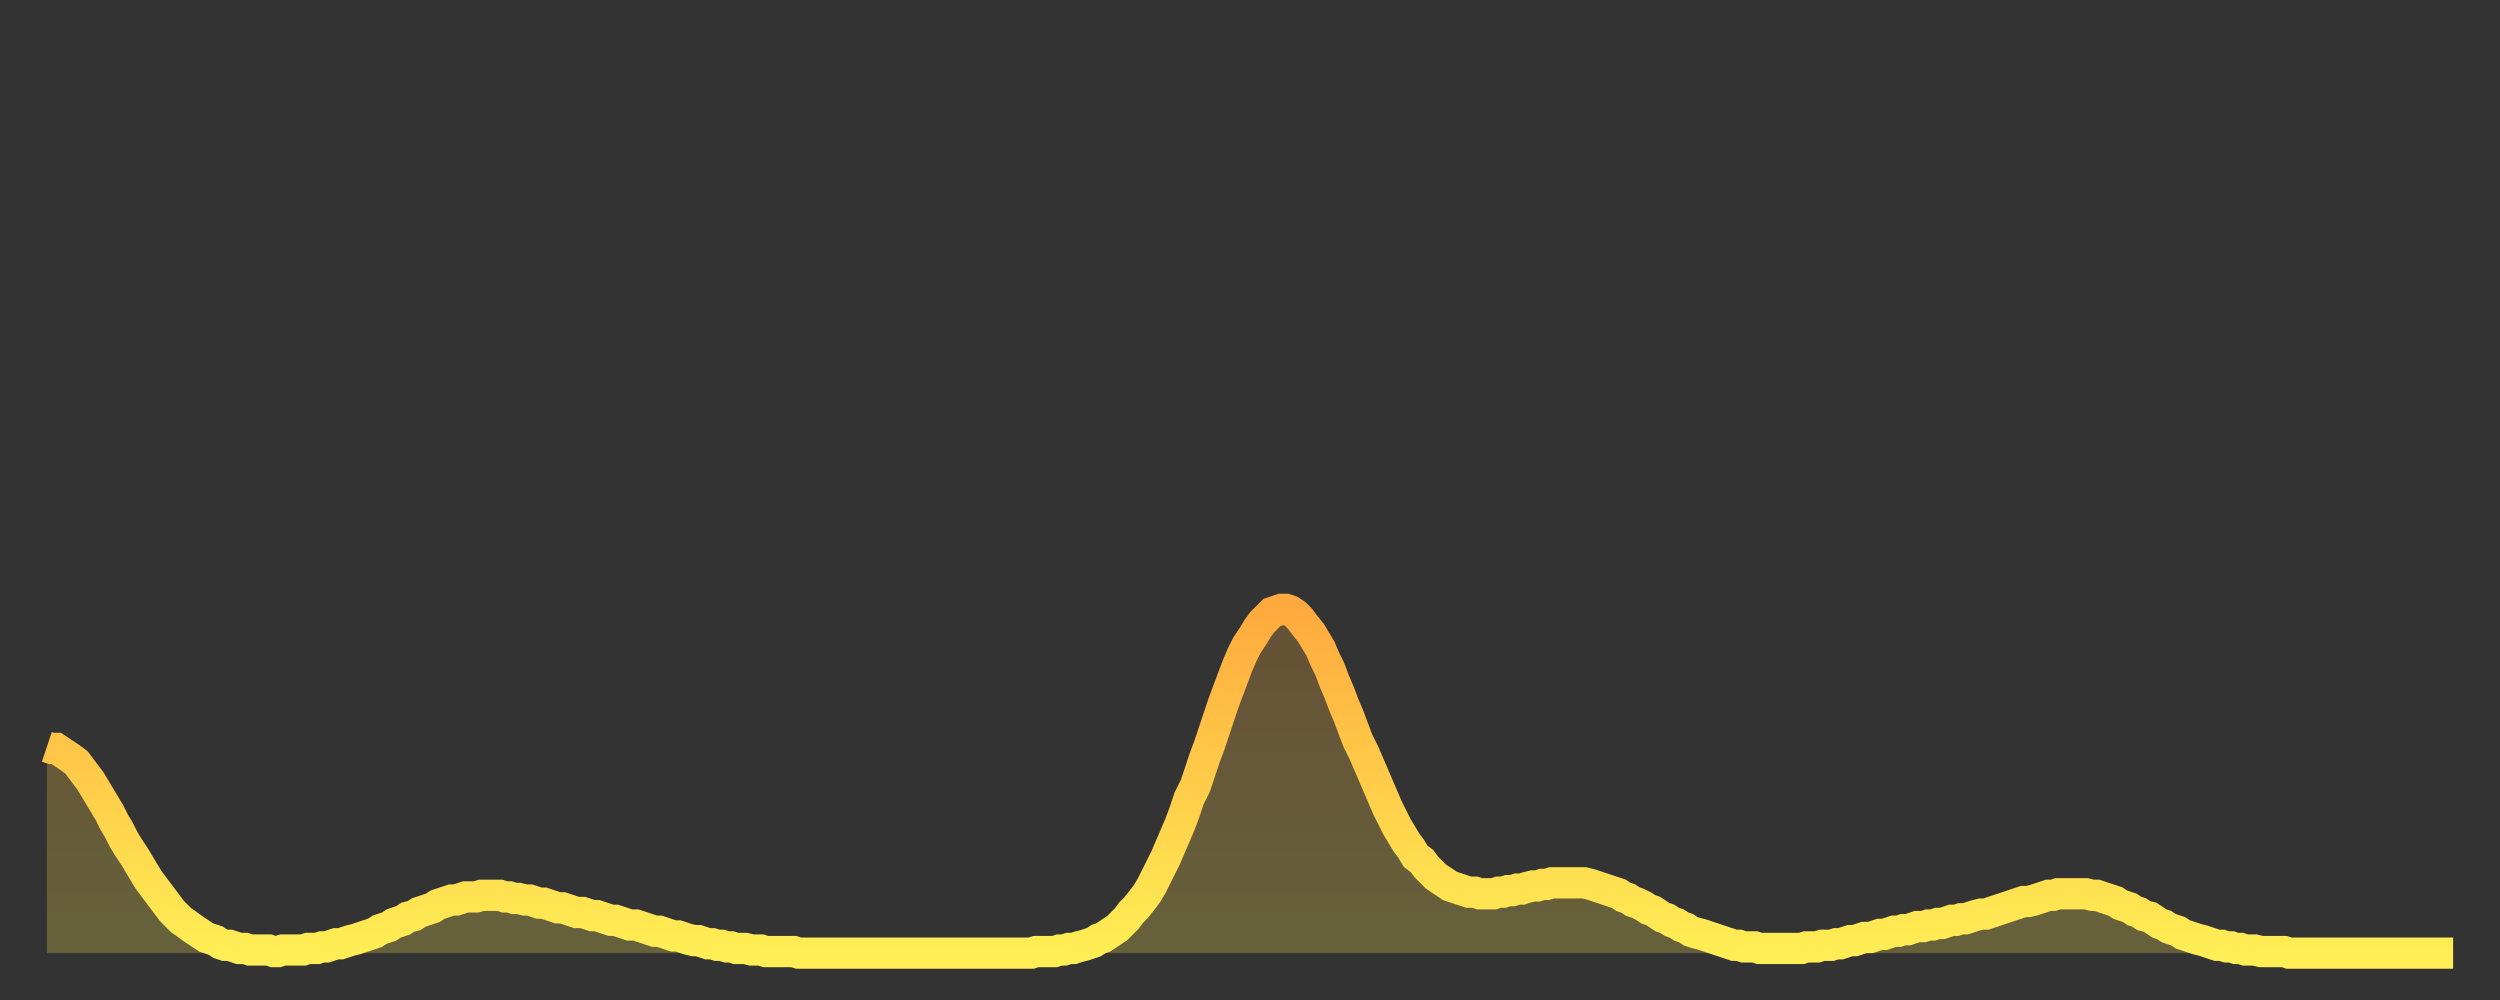 <?xml version="1.0" encoding="utf-8" ?>
<svg baseProfile="full" height="64" version="1.1" width="160" xmlns="http://www.w3.org/2000/svg" xmlns:ev="http://www.w3.org/2001/xml-events" xmlns:xlink="http://www.w3.org/1999/xlink"><rect width="100%" height="100%" fill="#333333" stroke="none"/><defs><linearGradient id="id1180018" x1="0" x2="0" y1="0" y2="1"><stop offset="0%" stop-color="#ffaa3e" /><stop offset="50%" stop-color="#ffcc49" /><stop offset="100%" stop-color="#ffee55" /></linearGradient></defs><g transform="translate(3,3)"><g><path d="M 0.0 44.8 0.3 44.9 0.6 44.9 0.9 45.1 1.2 45.3 1.5 45.5 1.9 45.8 2.2 46.2 2.5 46.6 2.8 47.0 3.1 47.5 3.4 48.0 3.7 48.5 4.0 49.0 4.3 49.6 4.6 50.1 4.9 50.7 5.2 51.2 5.6 51.8 5.9 52.3 6.2 52.8 6.5 53.3 6.8 53.7 7.1 54.1 7.4 54.5 7.7 54.9 8.0 55.3 8.3 55.6 8.6 55.9 8.9 56.1 9.3 56.4 9.6 56.6 9.9 56.8 10.2 57.0 10.5 57.1 10.8 57.2 11.1 57.4 11.4 57.5 11.7 57.5 12.0 57.6 12.3 57.7 12.7 57.7 13.0 57.8 13.3 57.8 13.6 57.8 13.9 57.8 14.2 57.8 14.5 57.9 14.8 57.9 15.1 57.8 15.4 57.8 15.7 57.8 16.0 57.8 16.4 57.8 16.7 57.7 17.0 57.7 17.3 57.7 17.6 57.6 17.9 57.6 18.2 57.5 18.5 57.4 18.8 57.4 19.1 57.3 19.4 57.2 19.8 57.1 20.1 57.0 20.4 56.9 20.7 56.8 21.0 56.7 21.3 56.5 21.6 56.4 21.9 56.3 22.2 56.1 22.5 56.0 22.8 55.9 23.1 55.7 23.5 55.6 23.8 55.4 24.1 55.3 24.4 55.2 24.7 55.1 25.0 54.9 25.3 54.8 25.6 54.7 25.9 54.6 26.2 54.6 26.5 54.5 26.8 54.4 27.2 54.4 27.5 54.4 27.8 54.3 28.1 54.3 28.4 54.3 28.7 54.3 29.0 54.3 29.3 54.4 29.6 54.4 29.9 54.5 30.2 54.5 30.6 54.6 30.9 54.6 31.2 54.7 31.5 54.8 31.8 54.8 32.1 54.9 32.4 55.0 32.7 55.1 33.0 55.1 33.3 55.2 33.6 55.3 33.9 55.4 34.3 55.4 34.6 55.5 34.9 55.6 35.2 55.6 35.5 55.7 35.8 55.8 36.1 55.9 36.4 55.9 36.7 56.0 37.0 56.1 37.3 56.2 37.7 56.2 38.0 56.3 38.3 56.4 38.6 56.5 38.9 56.6 39.2 56.6 39.5 56.7 39.8 56.8 40.1 56.9 40.4 56.9 40.7 57.0 41.0 57.1 41.4 57.2 41.7 57.2 42.0 57.3 42.3 57.4 42.6 57.4 42.9 57.5 43.2 57.5 43.5 57.6 43.8 57.6 44.1 57.7 44.4 57.7 44.7 57.7 45.1 57.8 45.4 57.8 45.7 57.8 46.0 57.9 46.3 57.9 46.6 57.9 46.9 57.9 47.2 57.9 47.5 57.9 47.8 57.9 48.1 58.0 48.5 58.0 48.8 58.0 49.1 58.0 49.4 58.0 49.7 58.0 50.0 58.0 50.3 58.0 50.6 58.0 50.9 58.0 51.2 58.0 51.5 58.0 51.8 58.0 52.2 58.0 52.5 58.0 52.8 58.0 53.1 58.0 53.4 58.0 53.7 58.0 54.0 58.0 54.3 58.0 54.6 58.0 54.9 58.0 55.2 58.0 55.6 58.0 55.9 58.0 56.2 58.0 56.5 58.0 56.8 58.0 57.1 58.0 57.4 58.0 57.7 58.0 58.0 58.0 58.3 58.0 58.6 58.0 58.9 58.0 59.3 58.0 59.6 58.0 59.9 58.0 60.2 58.0 60.5 58.0 60.8 58.0 61.1 58.0 61.4 58.0 61.7 58.0 62.0 58.0 62.3 58.0 62.6 58.0 63.0 58.0 63.3 57.9 63.6 57.9 63.9 57.9 64.2 57.9 64.5 57.9 64.8 57.8 65.1 57.8 65.4 57.7 65.7 57.7 66.0 57.6 66.4 57.5 66.7 57.4 67.0 57.3 67.3 57.1 67.6 57.0 67.9 56.8 68.2 56.6 68.5 56.4 68.8 56.1 69.1 55.8 69.4 55.4 69.7 55.1 70.1 54.6 70.4 54.2 70.7 53.7 71.0 53.1 71.3 52.5 71.6 51.9 71.9 51.2 72.2 50.5 72.5 49.8 72.8 49.0 73.1 48.1 73.5 47.3 73.8 46.4 74.1 45.5 74.4 44.7 74.7 43.8 75.0 42.9 75.3 42.0 75.6 41.2 75.9 40.4 76.2 39.6 76.5 38.9 76.8 38.3 77.2 37.7 77.5 37.2 77.8 36.8 78.1 36.5 78.4 36.2 78.7 36.1 79.0 36.0 79.3 36.0 79.6 36.1 79.9 36.3 80.2 36.6 80.5 37.0 80.9 37.5 81.2 38.0 81.5 38.5 81.8 39.2 82.1 39.8 82.4 40.6 82.7 41.3 83.0 42.1 83.3 42.8 83.6 43.6 83.9 44.4 84.3 45.2 84.6 45.9 84.9 46.6 85.2 47.3 85.5 48.0 85.8 48.7 86.1 49.3 86.4 49.9 86.7 50.4 87.0 50.9 87.3 51.3 87.6 51.8 88.0 52.1 88.3 52.5 88.6 52.8 88.9 53.1 89.2 53.3 89.5 53.5 89.8 53.7 90.1 53.8 90.4 53.9 90.7 54.0 91.0 54.1 91.4 54.1 91.7 54.2 92.0 54.2 92.3 54.2 92.6 54.2 92.9 54.1 93.2 54.1 93.5 54.0 93.8 54.0 94.1 53.9 94.4 53.9 94.7 53.8 95.1 53.7 95.4 53.7 95.7 53.6 96.0 53.6 96.3 53.5 96.6 53.5 96.9 53.5 97.2 53.5 97.5 53.5 97.8 53.5 98.1 53.5 98.4 53.5 98.8 53.6 99.1 53.7 99.4 53.8 99.7 53.9 100.0 54.0 100.3 54.1 100.6 54.2 100.9 54.4 101.2 54.5 101.5 54.7 101.8 54.8 102.2 55.0 102.5 55.2 102.8 55.3 103.1 55.5 103.4 55.7 103.7 55.8 104.0 56.0 104.3 56.1 104.6 56.3 104.9 56.4 105.2 56.6 105.5 56.7 105.9 56.8 106.2 56.9 106.5 57.0 106.8 57.1 107.1 57.2 107.4 57.3 107.7 57.4 108.0 57.5 108.3 57.5 108.6 57.6 108.9 57.6 109.3 57.6 109.6 57.7 109.9 57.7 110.2 57.7 110.5 57.7 110.8 57.7 111.1 57.7 111.4 57.7 111.7 57.7 112.0 57.7 112.3 57.7 112.6 57.6 113.0 57.6 113.3 57.6 113.6 57.5 113.9 57.5 114.2 57.5 114.5 57.4 114.8 57.4 115.1 57.3 115.4 57.2 115.7 57.2 116.0 57.1 116.3 57.0 116.7 57.0 117.0 56.9 117.3 56.8 117.6 56.8 117.9 56.7 118.2 56.6 118.5 56.6 118.8 56.5 119.1 56.5 119.4 56.4 119.7 56.3 120.1 56.3 120.4 56.2 120.7 56.2 121.0 56.1 121.3 56.1 121.6 56.0 121.9 55.9 122.2 55.9 122.5 55.8 122.8 55.8 123.1 55.7 123.4 55.6 123.8 55.5 124.1 55.5 124.4 55.4 124.7 55.3 125.0 55.2 125.3 55.1 125.6 55.0 125.9 54.9 126.2 54.8 126.5 54.7 126.8 54.7 127.2 54.6 127.5 54.5 127.8 54.4 128.1 54.3 128.4 54.3 128.7 54.2 129.0 54.2 129.3 54.2 129.6 54.2 129.9 54.2 130.2 54.2 130.5 54.2 130.9 54.3 131.2 54.3 131.5 54.4 131.8 54.5 132.1 54.6 132.4 54.7 132.7 54.9 133.0 55.0 133.3 55.1 133.6 55.3 133.9 55.4 134.2 55.6 134.6 55.7 134.9 55.9 135.2 56.1 135.5 56.2 135.8 56.4 136.1 56.5 136.4 56.6 136.7 56.8 137.0 56.9 137.3 57.0 137.6 57.1 138.0 57.2 138.3 57.3 138.6 57.4 138.9 57.5 139.2 57.5 139.5 57.6 139.8 57.6 140.1 57.7 140.4 57.7 140.7 57.8 141.0 57.8 141.3 57.8 141.7 57.9 142.0 57.9 142.3 57.9 142.6 57.9 142.9 57.9 143.2 57.9 143.5 58.0 143.8 58.0 144.1 58.0 144.4 58.0 144.7 58.0 145.1 58.0 145.4 58.0 145.7 58.0 146.0 58.0 146.3 58.0 146.6 58.0 146.9 58.0 147.2 58.0 147.5 58.0 147.8 58.0 148.1 58.0 148.4 58.0 148.8 58.0 149.1 58.0 149.4 58.0 149.7 58.0 150.0 58.0 150.3 58.0 150.6 58.0 150.9 58.0 151.2 58.0 151.5 58.0 151.8 58.0 152.1 58.0 152.5 58.0 152.8 58.0 153.1 58.0 153.4 58.0 153.7 58.0 154.0 58.0" fill="none" id="graph-curve" opacity="1" stroke="url(#id1180018)" stroke-width="2" /><path d="M 0 58 L 0.0 44.8 0.3 44.9 0.6 44.9 0.9 45.1 1.2 45.3 1.5 45.5 1.9 45.8 2.2 46.2 2.5 46.6 2.8 47.0 3.1 47.5 3.4 48.0 3.7 48.5 4.0 49.0 4.3 49.6 4.6 50.1 4.9 50.7 5.2 51.2 5.6 51.8 5.9 52.3 6.2 52.8 6.5 53.3 6.8 53.7 7.1 54.1 7.4 54.5 7.7 54.9 8.0 55.3 8.3 55.6 8.6 55.9 8.9 56.1 9.3 56.4 9.6 56.6 9.9 56.8 10.2 57.0 10.5 57.1 10.8 57.2 11.1 57.4 11.4 57.5 11.7 57.5 12.0 57.6 12.3 57.7 12.7 57.7 13.0 57.8 13.3 57.8 13.6 57.8 13.9 57.8 14.2 57.8 14.5 57.9 14.8 57.9 15.1 57.8 15.4 57.8 15.7 57.8 16.0 57.8 16.4 57.8 16.7 57.7 17.0 57.7 17.3 57.7 17.6 57.6 17.9 57.6 18.2 57.5 18.5 57.4 18.8 57.4 19.1 57.3 19.4 57.2 19.8 57.1 20.1 57.0 20.4 56.9 20.7 56.8 21.0 56.7 21.3 56.5 21.6 56.4 21.9 56.3 22.2 56.1 22.5 56.0 22.8 55.9 23.1 55.7 23.5 55.6 23.8 55.4 24.1 55.3 24.4 55.2 24.7 55.1 25.0 54.9 25.3 54.8 25.6 54.7 25.9 54.6 26.2 54.6 26.5 54.5 26.8 54.4 27.2 54.4 27.5 54.4 27.8 54.3 28.1 54.3 28.4 54.3 28.7 54.3 29.0 54.3 29.3 54.4 29.6 54.4 29.9 54.5 30.2 54.5 30.6 54.6 30.9 54.6 31.2 54.7 31.5 54.8 31.8 54.8 32.1 54.9 32.4 55.0 32.7 55.1 33.0 55.1 33.3 55.2 33.6 55.3 33.9 55.4 34.3 55.4 34.6 55.5 34.9 55.6 35.2 55.6 35.5 55.7 35.8 55.8 36.1 55.9 36.4 55.9 36.7 56.0 37.0 56.1 37.3 56.2 37.7 56.2 38.0 56.3 38.3 56.4 38.6 56.5 38.9 56.6 39.2 56.6 39.5 56.7 39.8 56.8 40.1 56.9 40.4 56.9 40.7 57.0 41.0 57.1 41.4 57.2 41.7 57.2 42.0 57.3 42.3 57.4 42.6 57.4 42.9 57.5 43.2 57.5 43.5 57.6 43.8 57.6 44.1 57.7 44.4 57.7 44.7 57.7 45.1 57.8 45.4 57.8 45.7 57.8 46.0 57.9 46.3 57.9 46.6 57.9 46.9 57.9 47.2 57.9 47.5 57.9 47.8 57.9 48.1 58.0 48.5 58.0 48.8 58.0 49.1 58.0 49.4 58.0 49.7 58.0 50.0 58.0 50.3 58.0 50.6 58.0 50.9 58.0 51.2 58.0 51.5 58.0 51.8 58.0 52.2 58.0 52.5 58.0 52.8 58.0 53.1 58.0 53.4 58.0 53.7 58.0 54.0 58.0 54.3 58.0 54.6 58.0 54.9 58.0 55.2 58.0 55.6 58.0 55.9 58.0 56.2 58.0 56.5 58.0 56.8 58.0 57.1 58.0 57.4 58.0 57.7 58.0 58.0 58.0 58.3 58.0 58.6 58.0 58.9 58.0 59.3 58.0 59.6 58.0 59.9 58.0 60.2 58.0 60.5 58.0 60.8 58.0 61.1 58.0 61.4 58.0 61.7 58.0 62.0 58.0 62.3 58.0 62.6 58.0 63.0 58.0 63.3 57.9 63.6 57.9 63.9 57.9 64.2 57.9 64.5 57.9 64.8 57.8 65.1 57.8 65.4 57.7 65.7 57.7 66.0 57.6 66.4 57.5 66.7 57.4 67.0 57.3 67.3 57.1 67.6 57.0 67.9 56.8 68.2 56.6 68.5 56.4 68.8 56.1 69.1 55.8 69.4 55.4 69.7 55.1 70.1 54.6 70.4 54.2 70.7 53.7 71.0 53.1 71.3 52.5 71.6 51.9 71.9 51.2 72.2 50.5 72.5 49.8 72.8 49.0 73.1 48.1 73.5 47.3 73.8 46.4 74.1 45.5 74.4 44.7 74.7 43.8 75.0 42.9 75.3 42.0 75.6 41.2 75.9 40.4 76.2 39.6 76.5 38.9 76.8 38.3 77.2 37.7 77.5 37.2 77.8 36.8 78.1 36.5 78.4 36.2 78.7 36.1 79.0 36.0 79.3 36.0 79.6 36.1 79.9 36.3 80.2 36.6 80.5 37.0 80.9 37.5 81.2 38.0 81.5 38.5 81.8 39.2 82.1 39.8 82.4 40.6 82.7 41.3 83.0 42.1 83.3 42.8 83.6 43.6 83.9 44.4 84.3 45.2 84.6 45.9 84.9 46.6 85.2 47.3 85.5 48.0 85.8 48.7 86.1 49.3 86.4 49.9 86.7 50.4 87.0 50.9 87.3 51.3 87.6 51.8 88.0 52.1 88.3 52.5 88.6 52.8 88.9 53.1 89.2 53.3 89.5 53.5 89.8 53.7 90.1 53.8 90.4 53.9 90.7 54.0 91.0 54.1 91.4 54.1 91.7 54.2 92.0 54.2 92.3 54.2 92.6 54.2 92.9 54.1 93.2 54.1 93.5 54.0 93.8 54.0 94.1 53.9 94.4 53.9 94.7 53.8 95.1 53.7 95.4 53.7 95.7 53.6 96.0 53.6 96.3 53.5 96.6 53.5 96.9 53.5 97.2 53.5 97.5 53.5 97.8 53.5 98.1 53.5 98.4 53.5 98.8 53.6 99.1 53.7 99.4 53.8 99.7 53.9 100.0 54.0 100.3 54.1 100.6 54.2 100.9 54.4 101.2 54.5 101.5 54.7 101.8 54.8 102.2 55.0 102.5 55.2 102.8 55.3 103.1 55.5 103.4 55.7 103.7 55.8 104.0 56.0 104.3 56.1 104.6 56.3 104.9 56.4 105.2 56.6 105.5 56.7 105.9 56.8 106.2 56.9 106.5 57.0 106.8 57.1 107.1 57.2 107.4 57.3 107.7 57.4 108.0 57.5 108.3 57.5 108.6 57.6 108.9 57.6 109.3 57.6 109.6 57.7 109.9 57.7 110.2 57.7 110.5 57.7 110.8 57.7 111.1 57.7 111.4 57.7 111.7 57.7 112.0 57.7 112.3 57.7 112.6 57.6 113.0 57.6 113.3 57.6 113.6 57.5 113.9 57.5 114.2 57.5 114.5 57.4 114.8 57.4 115.1 57.3 115.4 57.2 115.7 57.2 116.0 57.1 116.3 57.0 116.7 57.0 117.0 56.9 117.3 56.8 117.6 56.8 117.9 56.7 118.2 56.6 118.5 56.6 118.8 56.5 119.1 56.5 119.4 56.4 119.7 56.3 120.1 56.3 120.4 56.2 120.7 56.2 121.0 56.1 121.3 56.1 121.6 56.0 121.9 55.9 122.2 55.9 122.5 55.8 122.8 55.8 123.1 55.7 123.4 55.6 123.8 55.5 124.1 55.5 124.4 55.4 124.7 55.3 125.0 55.2 125.3 55.1 125.6 55.0 125.9 54.9 126.2 54.8 126.5 54.7 126.8 54.7 127.2 54.6 127.5 54.5 127.8 54.4 128.1 54.3 128.4 54.3 128.7 54.2 129.0 54.2 129.3 54.2 129.6 54.2 129.9 54.2 130.2 54.2 130.5 54.2 130.9 54.3 131.2 54.3 131.5 54.4 131.8 54.5 132.1 54.6 132.4 54.7 132.7 54.9 133.0 55.0 133.3 55.1 133.6 55.3 133.9 55.4 134.2 55.6 134.6 55.7 134.9 55.9 135.2 56.1 135.5 56.2 135.8 56.4 136.1 56.5 136.4 56.6 136.7 56.8 137.0 56.9 137.3 57.0 137.6 57.1 138.0 57.2 138.3 57.3 138.6 57.4 138.9 57.5 139.2 57.5 139.5 57.6 139.8 57.6 140.1 57.7 140.4 57.7 140.7 57.8 141.0 57.8 141.3 57.8 141.7 57.9 142.0 57.9 142.3 57.9 142.6 57.9 142.9 57.9 143.2 57.9 143.5 58.0 143.8 58.0 144.1 58.0 144.4 58.0 144.7 58.0 145.1 58.0 145.4 58.0 145.7 58.0 146.0 58.0 146.3 58.0 146.6 58.0 146.9 58.0 147.2 58.0 147.5 58.0 147.8 58.0 148.1 58.0 148.4 58.0 148.8 58.0 149.1 58.0 149.4 58.0 149.7 58.0 150.0 58.0 150.3 58.0 150.6 58.0 150.9 58.0 151.2 58.0 151.5 58.0 151.8 58.0 152.1 58.0 152.5 58.0 152.8 58.0 153.1 58.0 153.4 58.0 153.7 58.0 154.0 58.0 154 58" fill="url(#id1180018)" fill-opacity=".25" id="graph-shadow" /></g></g></svg>